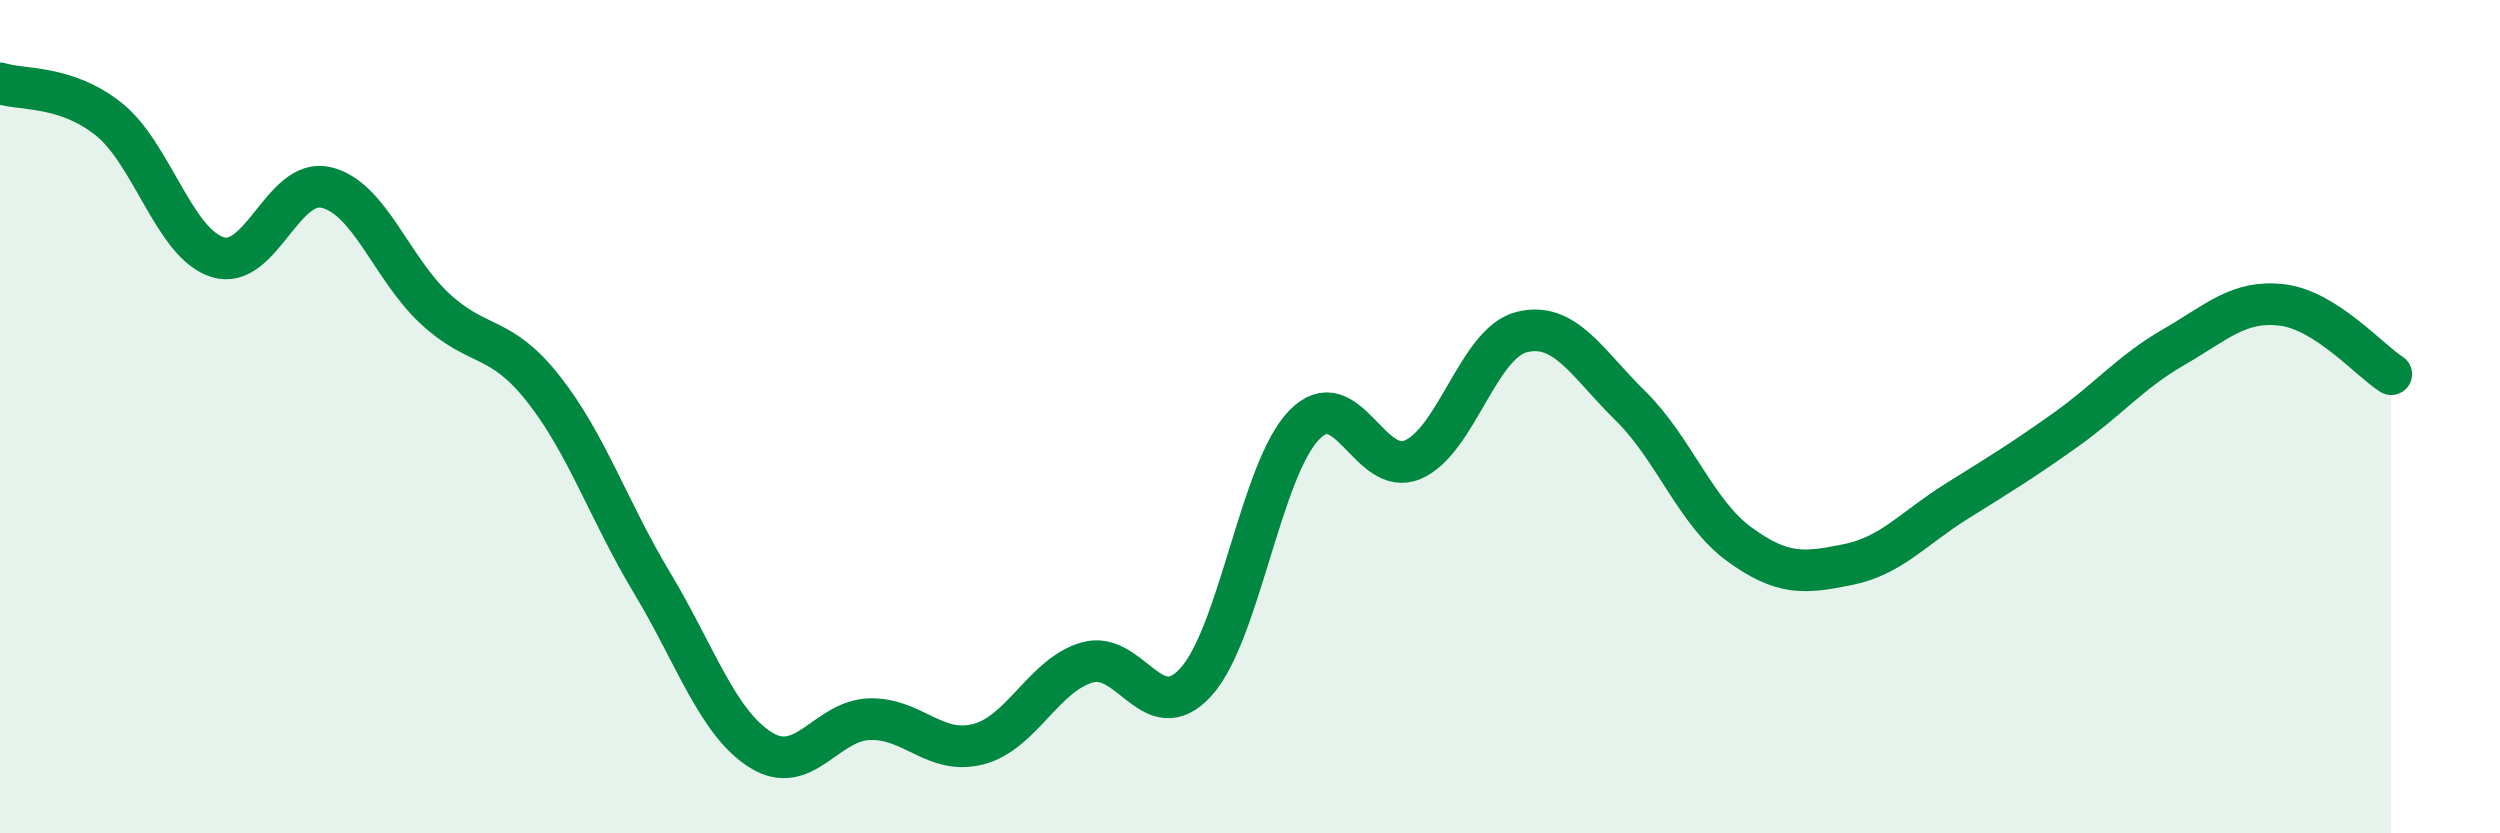 
    <svg width="60" height="20" viewBox="0 0 60 20" xmlns="http://www.w3.org/2000/svg">
      <path
        d="M 0,2 C 0.52,2.17 1.57,2.03 2.61,2.86 C 3.65,3.69 4.18,5.84 5.22,6.17 C 6.26,6.5 6.79,4.25 7.83,4.5 C 8.87,4.75 9.39,6.43 10.43,7.4 C 11.47,8.37 12,8.01 13.04,9.33 C 14.08,10.65 14.61,12.26 15.65,13.99 C 16.69,15.72 17.22,17.35 18.26,18 C 19.3,18.65 19.83,17.29 20.87,17.26 C 21.91,17.23 22.44,18.13 23.48,17.86 C 24.52,17.59 25.05,16.2 26.09,15.9 C 27.13,15.6 27.66,17.51 28.7,16.37 C 29.74,15.23 30.26,11.27 31.3,10.2 C 32.34,9.13 32.87,11.48 33.91,11.03 C 34.95,10.58 35.48,8.23 36.52,7.97 C 37.56,7.71 38.09,8.72 39.13,9.74 C 40.17,10.76 40.7,12.3 41.74,13.06 C 42.78,13.82 43.31,13.76 44.35,13.55 C 45.39,13.34 45.92,12.68 46.96,12.03 C 48,11.38 48.53,11.06 49.57,10.32 C 50.61,9.58 51.13,8.93 52.17,8.33 C 53.21,7.73 53.74,7.19 54.78,7.32 C 55.82,7.45 56.87,8.65 57.39,8.98L57.39 20L0 20Z"
        fill="#008740"
        opacity="0.1"
        stroke-linecap="round"
        stroke-linejoin="round"
      />
      <path
        d="M 0,2 C 0.52,2.17 1.57,2.03 2.61,2.86 C 3.65,3.69 4.18,5.84 5.22,6.17 C 6.26,6.5 6.79,4.25 7.83,4.5 C 8.87,4.75 9.39,6.43 10.43,7.4 C 11.47,8.37 12,8.01 13.04,9.33 C 14.08,10.65 14.61,12.26 15.65,13.99 C 16.69,15.72 17.22,17.35 18.26,18 C 19.3,18.65 19.83,17.29 20.87,17.26 C 21.91,17.23 22.44,18.13 23.48,17.86 C 24.52,17.59 25.05,16.2 26.09,15.9 C 27.13,15.6 27.66,17.51 28.7,16.37 C 29.74,15.23 30.26,11.27 31.3,10.2 C 32.34,9.13 32.87,11.48 33.91,11.03 C 34.95,10.58 35.48,8.23 36.52,7.97 C 37.56,7.71 38.09,8.72 39.13,9.74 C 40.17,10.76 40.7,12.3 41.74,13.06 C 42.78,13.82 43.31,13.76 44.35,13.55 C 45.39,13.34 45.92,12.68 46.96,12.03 C 48,11.38 48.53,11.06 49.57,10.32 C 50.61,9.58 51.13,8.93 52.17,8.33 C 53.21,7.73 53.74,7.19 54.78,7.32 C 55.82,7.45 56.87,8.65 57.39,8.98"
        stroke="#008740"
        stroke-width="1"
        fill="none"
        stroke-linecap="round"
        stroke-linejoin="round"
      />
    </svg>
  